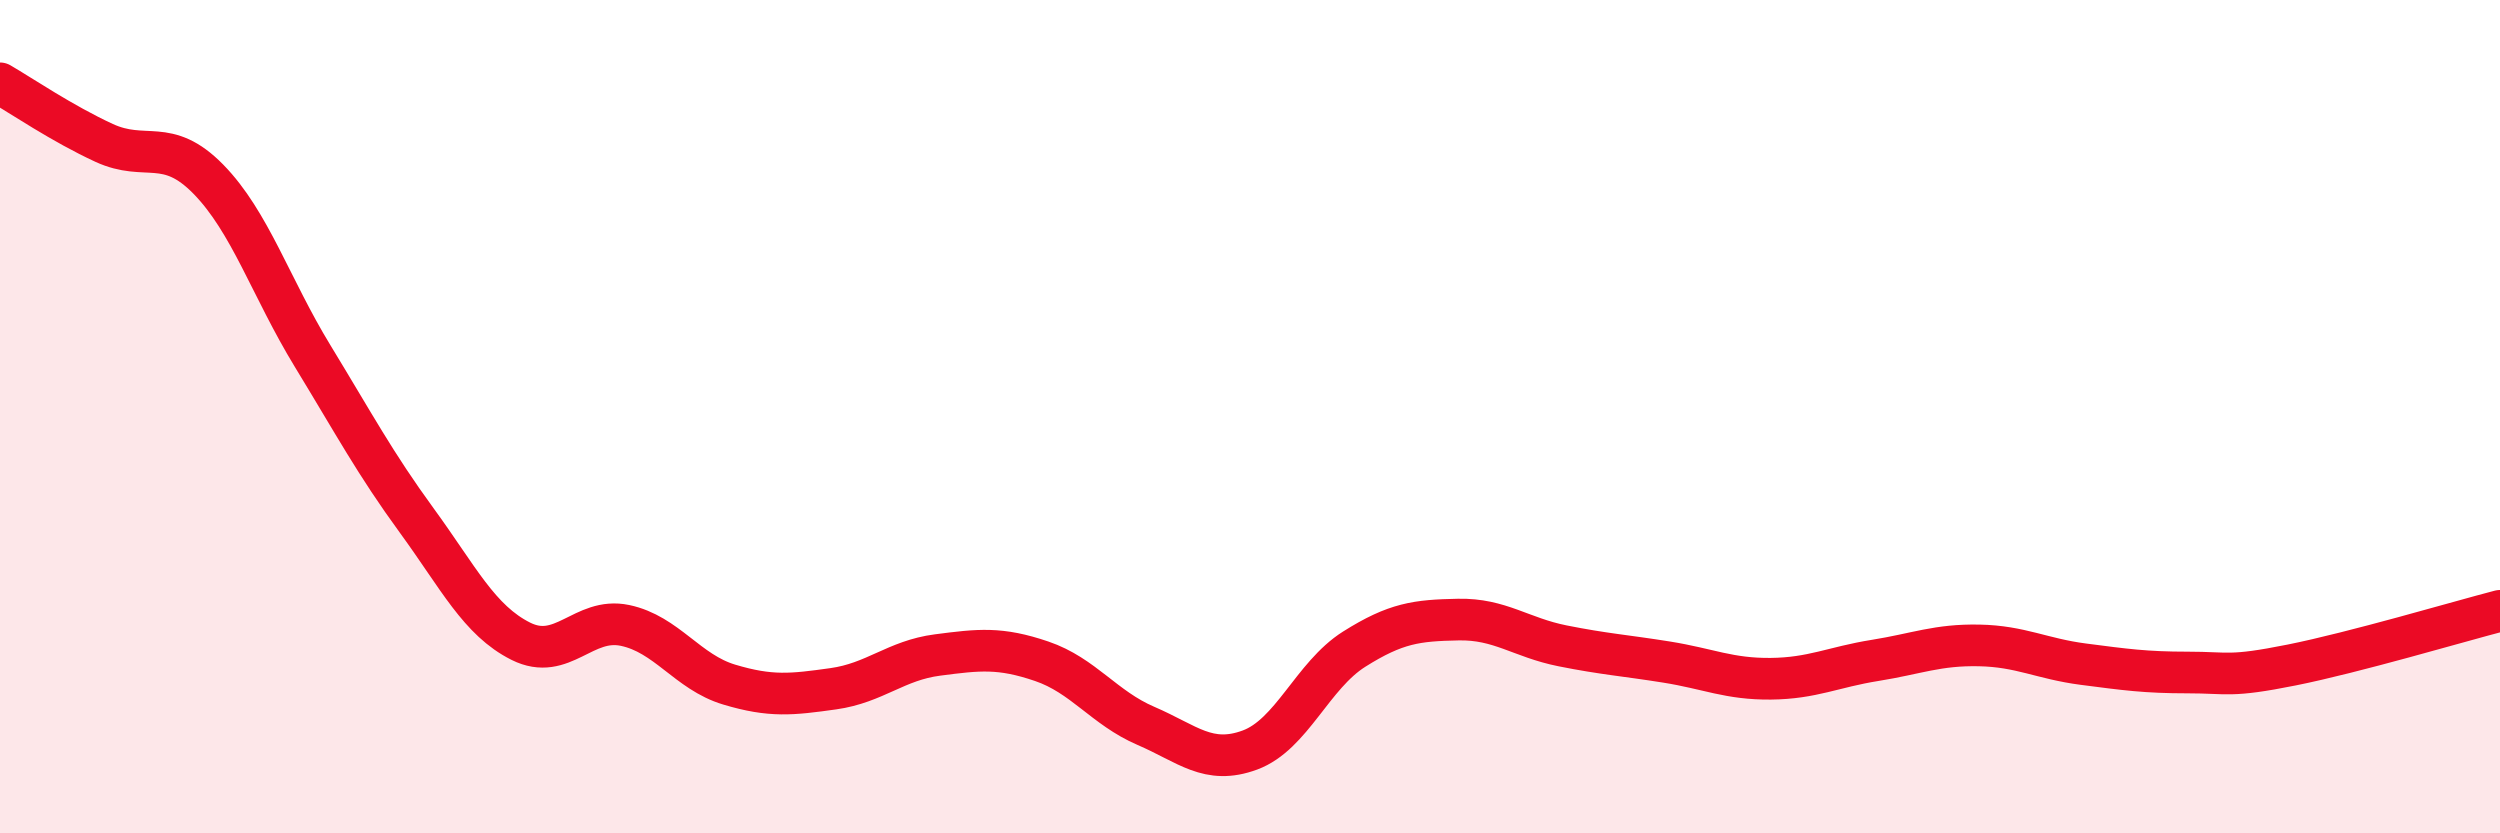 
    <svg width="60" height="20" viewBox="0 0 60 20" xmlns="http://www.w3.org/2000/svg">
      <path
        d="M 0,2 C 0.5,2.29 1.5,2.97 2.5,3.43 C 3.5,3.89 4,3.28 5,4.3 C 6,5.32 6.5,6.9 7.5,8.54 C 8.5,10.18 9,11.12 10,12.49 C 11,13.86 11.5,14.89 12.5,15.39 C 13.5,15.89 14,14.8 15,15.01 C 16,15.22 16.5,16.13 17.5,16.43 C 18.5,16.73 19,16.67 20,16.53 C 21,16.39 21.5,15.85 22.5,15.72 C 23.5,15.59 24,15.53 25,15.87 C 26,16.21 26.5,16.99 27.5,17.42 C 28.5,17.85 29,18.37 30,18 C 31,17.63 31.5,16.21 32.5,15.58 C 33.5,14.95 34,14.89 35,14.87 C 36,14.85 36.5,15.3 37.5,15.5 C 38.5,15.7 39,15.73 40,15.89 C 41,16.05 41.5,16.3 42.5,16.29 C 43.5,16.28 44,16.01 45,15.85 C 46,15.69 46.5,15.47 47.5,15.49 C 48.5,15.51 49,15.81 50,15.94 C 51,16.07 51.5,16.14 52.5,16.14 C 53.5,16.14 53.5,16.26 55,15.96 C 56.5,15.66 59,14.92 60,14.66L60 20L0 20Z"
        fill="#EB0A25"
        opacity="0.1"
        stroke-linecap="round"
        stroke-linejoin="round"
      />
      <path
        d="M 0,2 C 0.5,2.29 1.5,2.97 2.5,3.43 C 3.5,3.89 4,3.28 5,4.3 C 6,5.32 6.5,6.9 7.5,8.54 C 8.5,10.18 9,11.12 10,12.49 C 11,13.86 11.5,14.89 12.5,15.39 C 13.5,15.89 14,14.8 15,15.01 C 16,15.22 16.5,16.13 17.5,16.43 C 18.5,16.73 19,16.67 20,16.53 C 21,16.39 21.5,15.85 22.5,15.72 C 23.5,15.59 24,15.53 25,15.87 C 26,16.21 26.5,16.99 27.5,17.42 C 28.5,17.85 29,18.37 30,18 C 31,17.63 31.5,16.21 32.5,15.58 C 33.5,14.95 34,14.89 35,14.87 C 36,14.85 36.5,15.3 37.5,15.5 C 38.5,15.7 39,15.73 40,15.89 C 41,16.05 41.5,16.3 42.5,16.29 C 43.5,16.28 44,16.01 45,15.85 C 46,15.69 46.5,15.47 47.5,15.49 C 48.5,15.51 49,15.81 50,15.94 C 51,16.07 51.5,16.14 52.5,16.14 C 53.5,16.14 53.5,16.26 55,15.96 C 56.5,15.66 59,14.92 60,14.66"
        stroke="#EB0A25"
        stroke-width="1"
        fill="none"
        stroke-linecap="round"
        stroke-linejoin="round"
      />
    </svg>
  